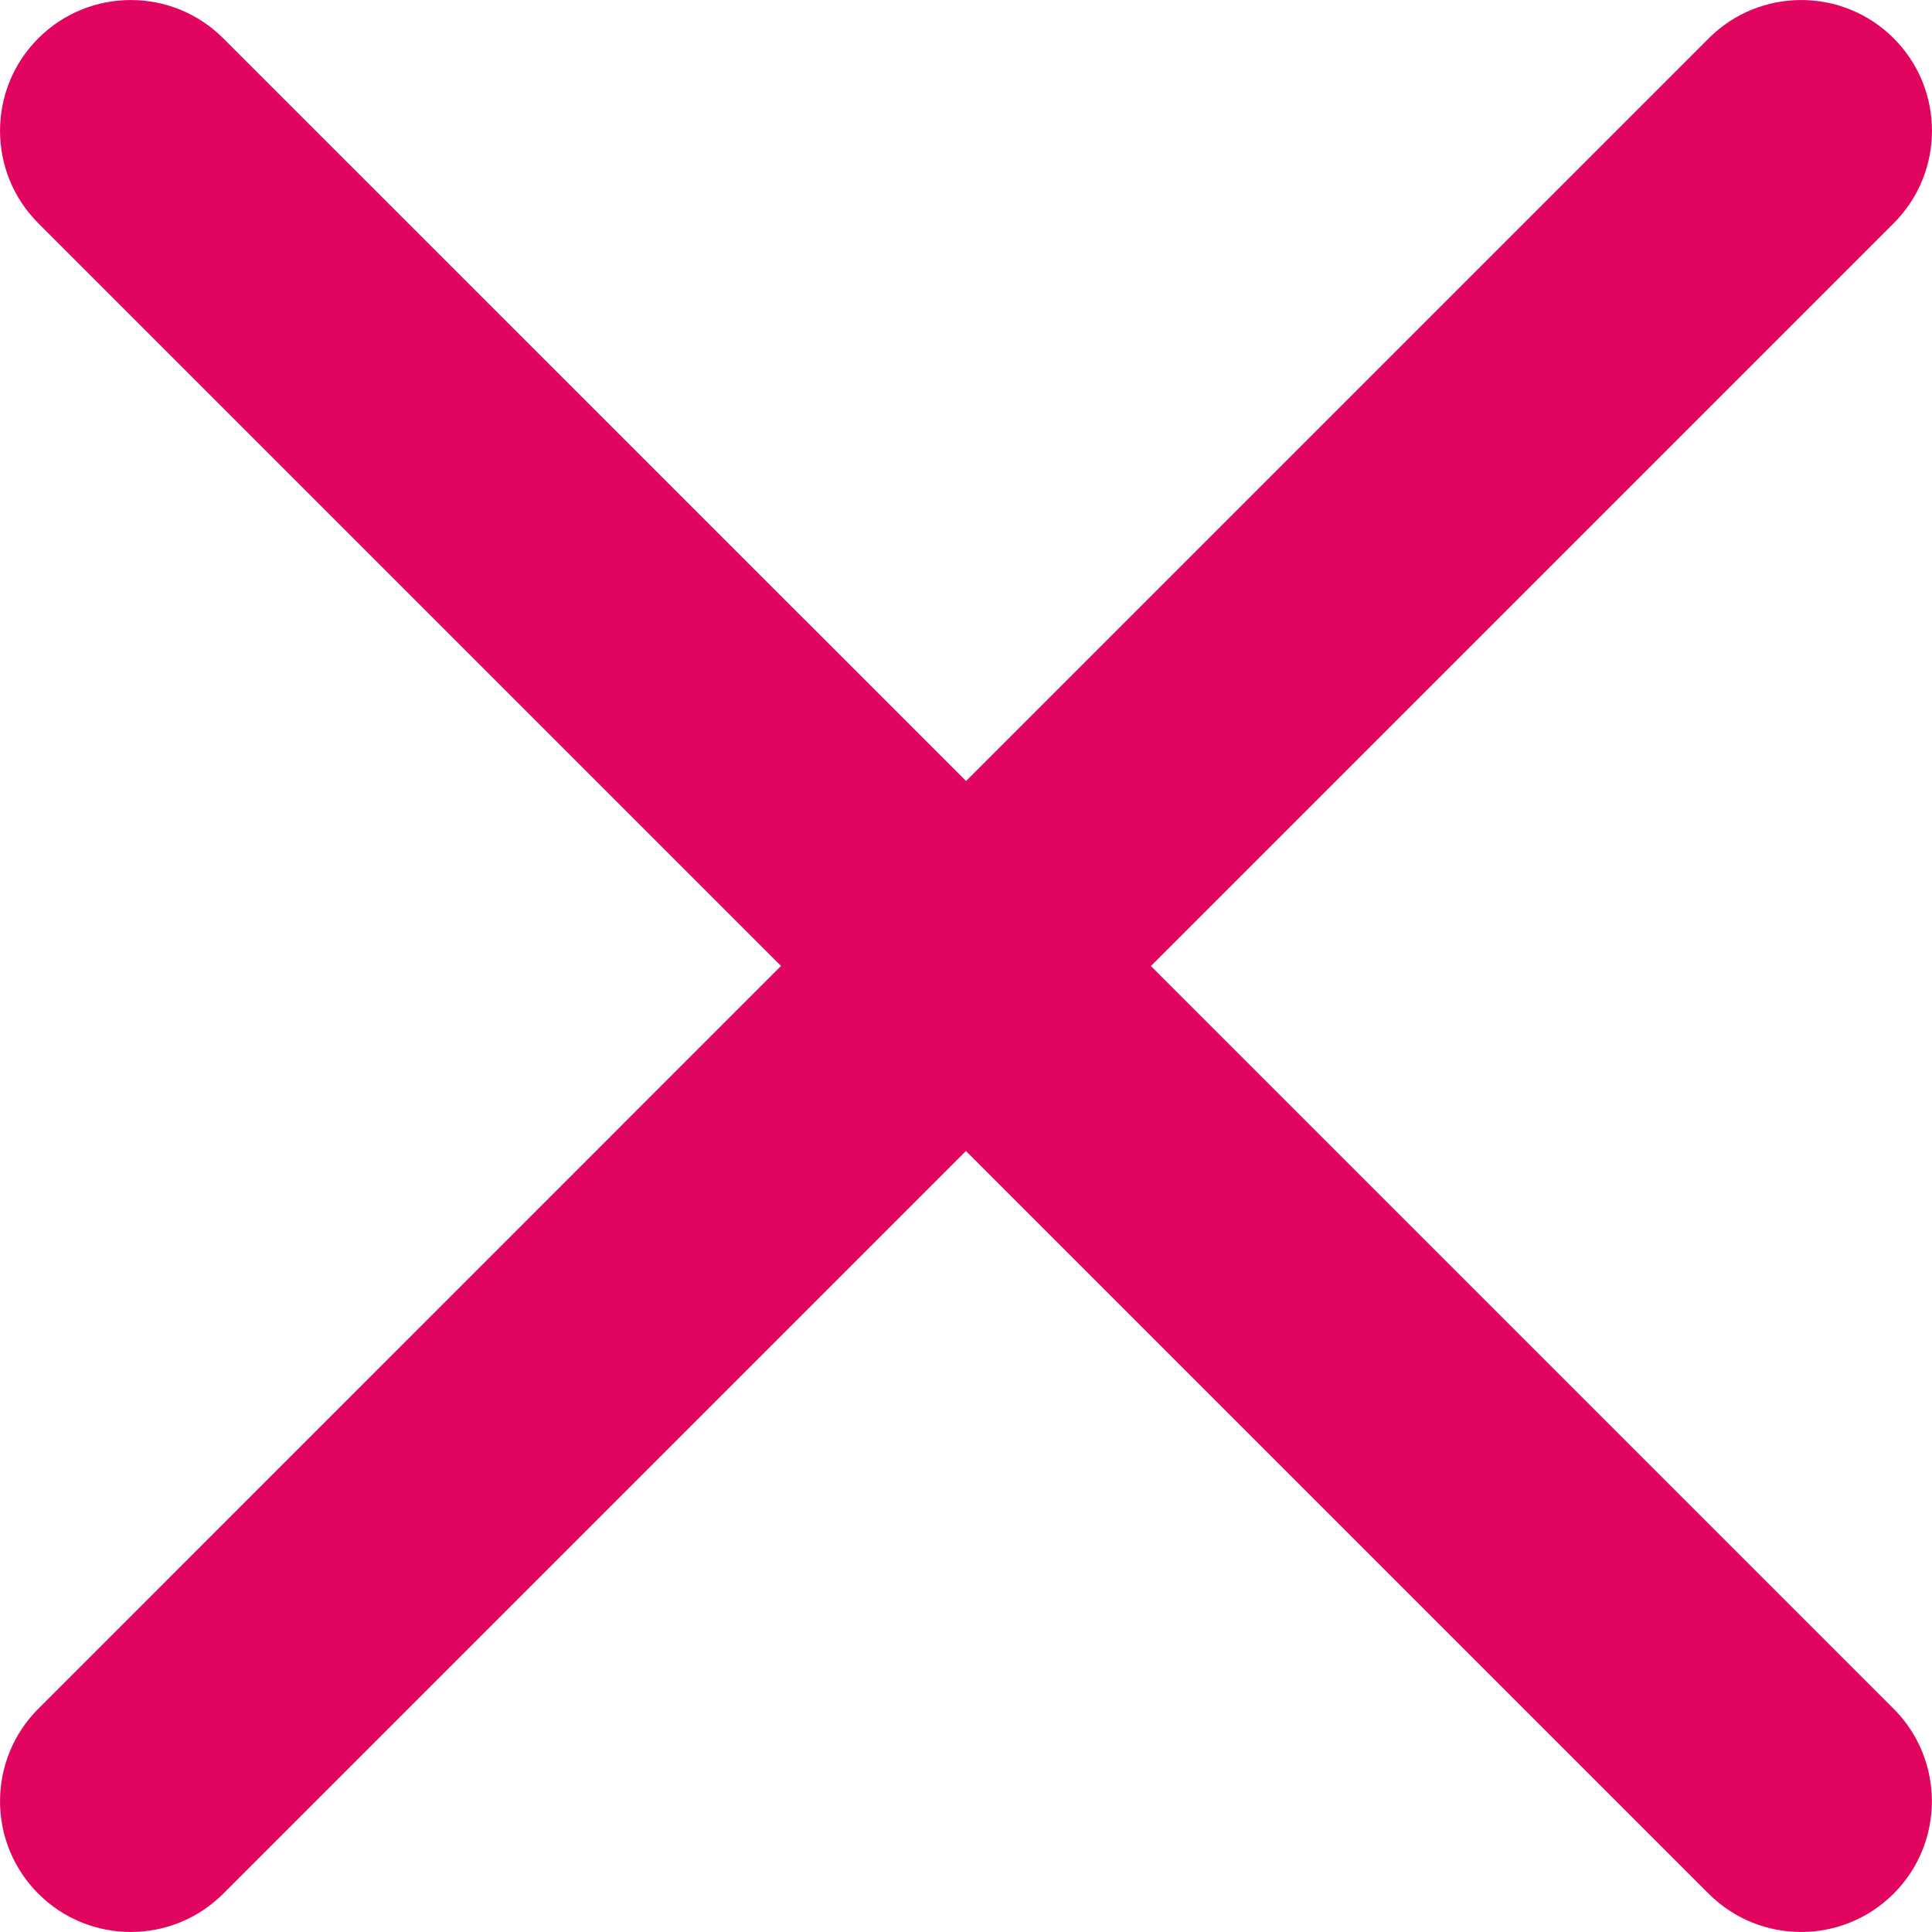 <?xml version="1.0" encoding="UTF-8"?>
<svg id="Layer_2" data-name="Layer 2" xmlns="http://www.w3.org/2000/svg" viewBox="0 0 228.99 228.99">
  <defs>
    <style>
      .cls-1 {
        fill: #e20560;
        stroke-width: 0px;
      }
    </style>
  </defs>
  <g id="Layer_2-2" data-name="Layer 2">
    <path class="cls-1" d="m136.42,114.49L224.45,26.46c6.05-6.05,6.05-15.87,0-21.92-6.05-6.05-15.87-6.05-21.92,0l-88.03,88.03L26.46,4.54C20.41-1.51,10.59-1.51,4.54,4.54c-6.05,6.05-6.05,15.87,0,21.92l88.03,88.03L4.54,202.53c-6.05,6.05-6.05,15.87,0,21.92,6.05,6.05,15.87,6.05,21.92,0l88.03-88.03,88.03,88.03c6.05,6.05,15.87,6.05,21.92,0,6.05-6.05,6.05-15.87,0-21.92l-88.03-88.03Z"/>
  </g>
</svg>